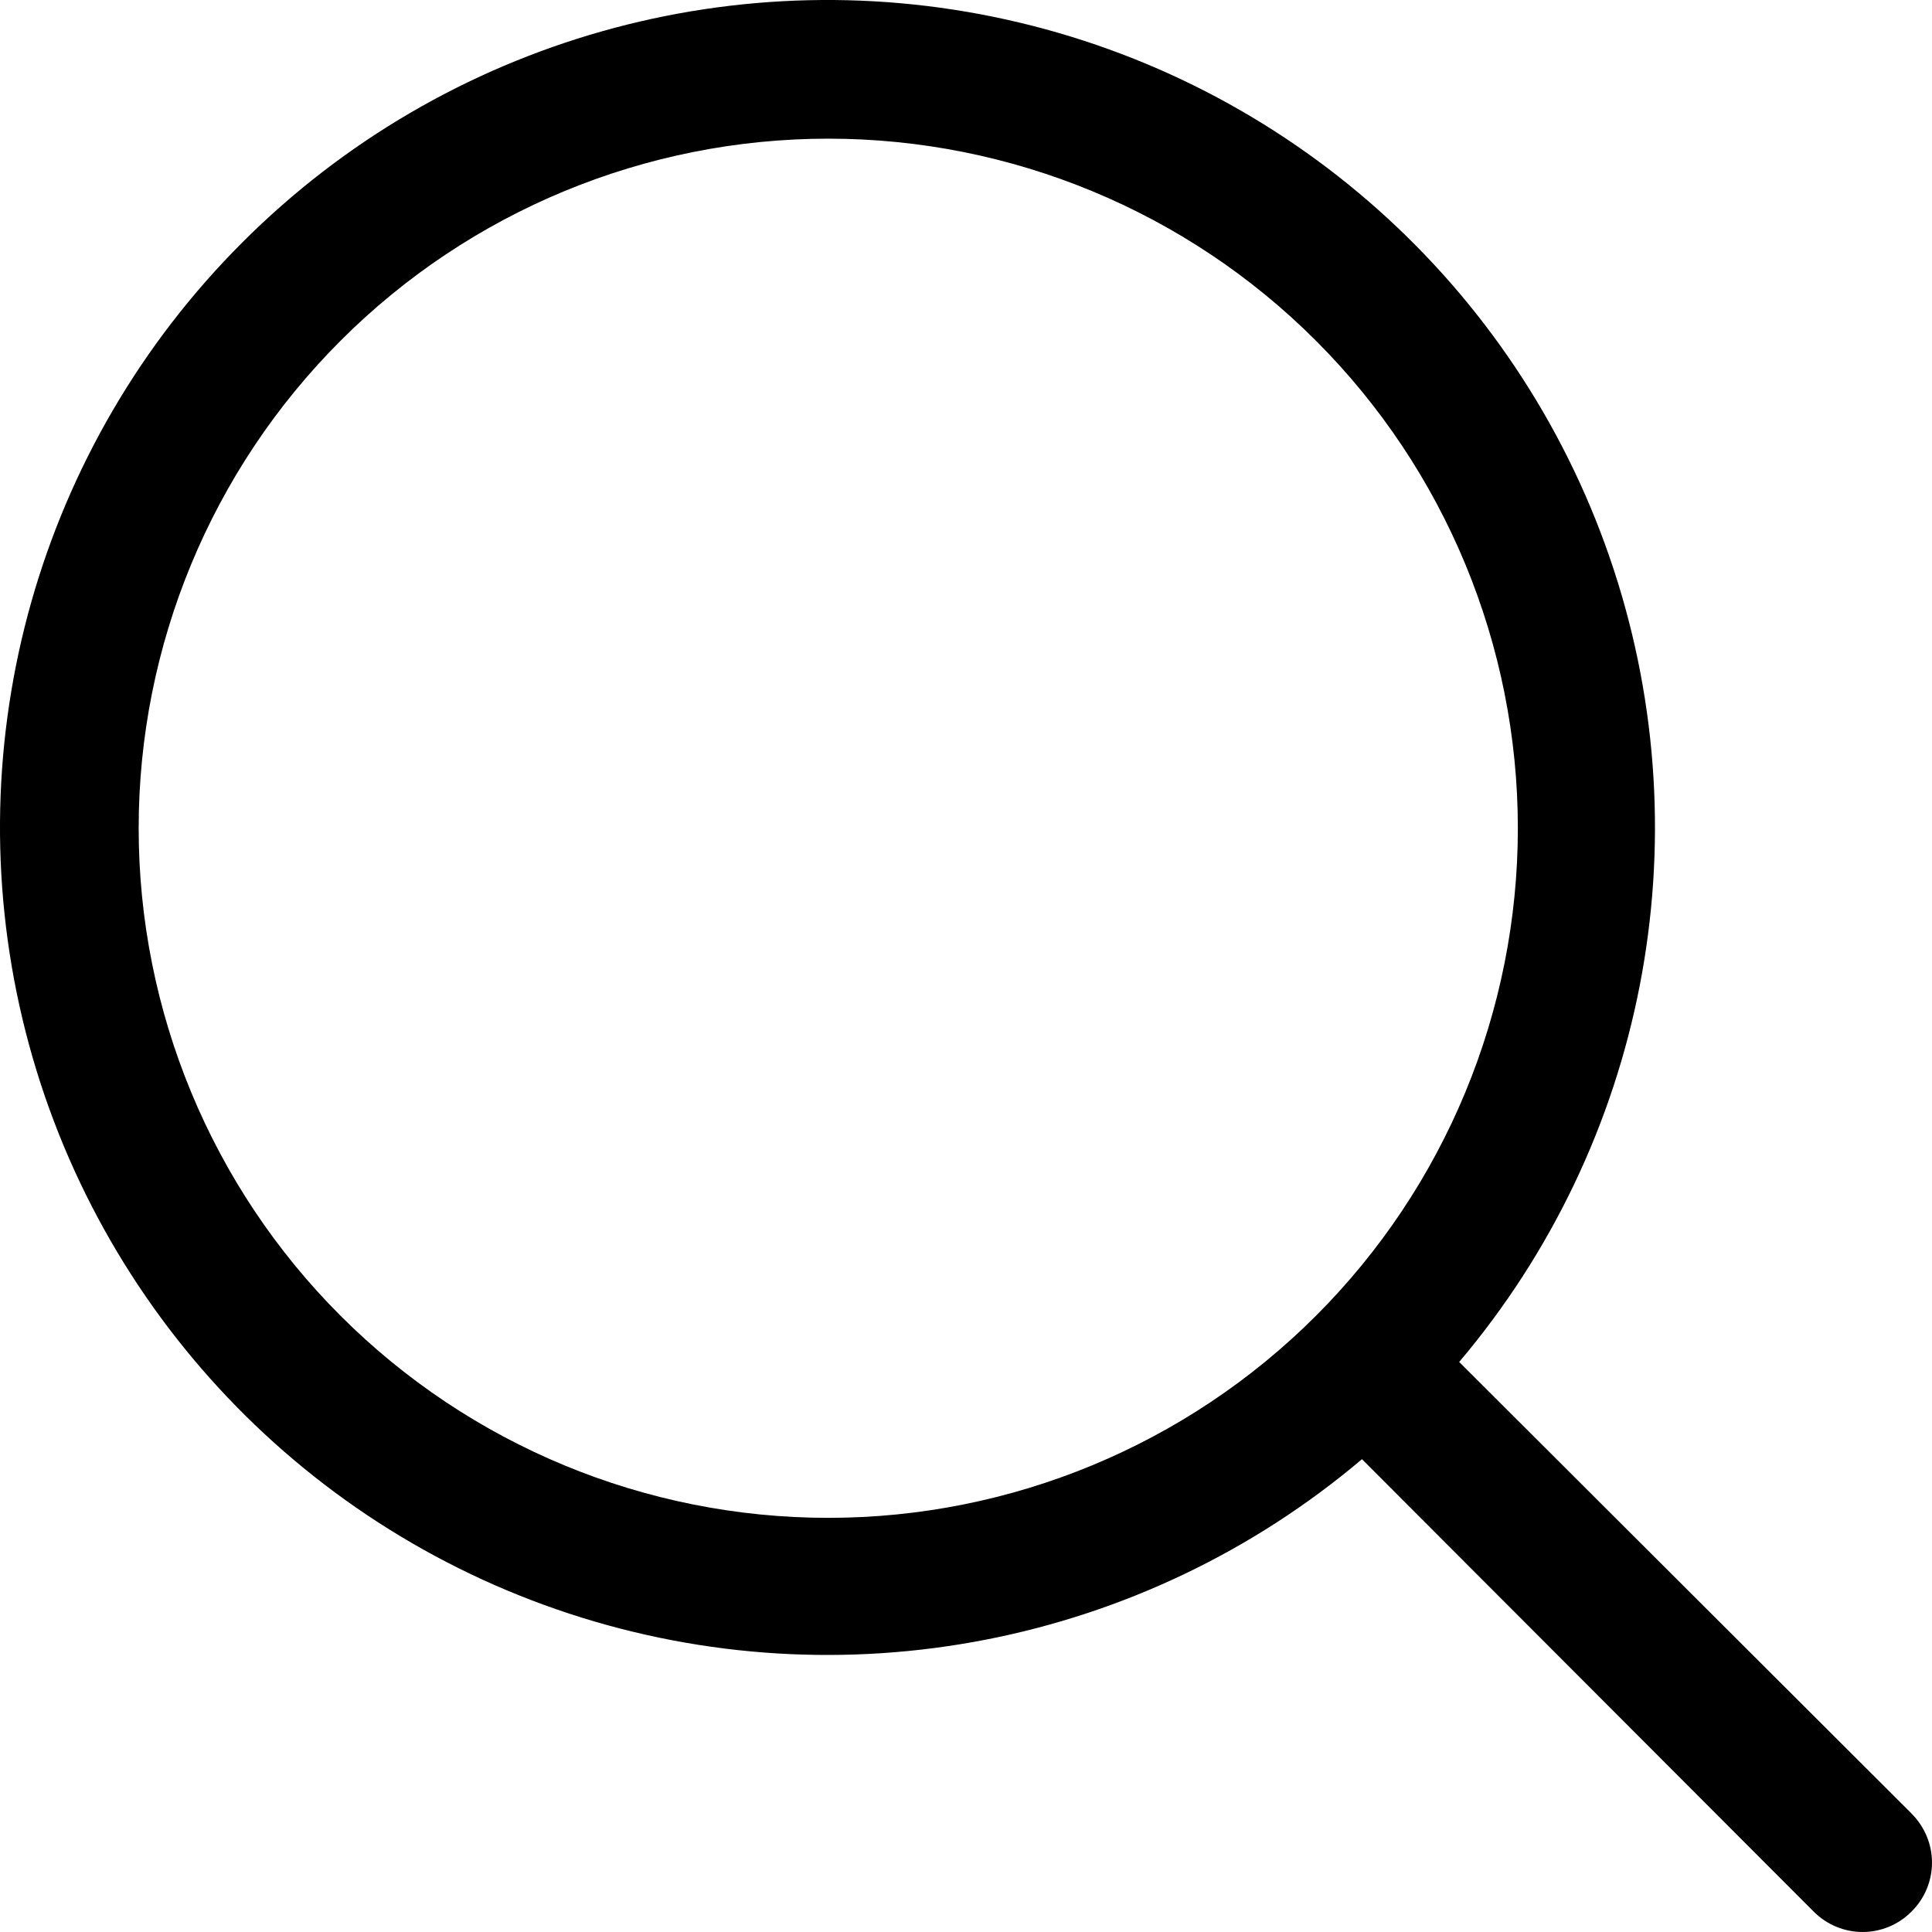 <svg xmlns="http://www.w3.org/2000/svg" fill="none" viewBox="0 0 22 22" height="22" width="22">
<path fill="black" d="M21.768 20.652L16.616 15.509C18.731 13.01 19.396 9.593 18.375 6.483C17.355 3.373 14.793 1.016 11.608 0.257C8.424 -0.502 5.074 0.445 2.76 2.76C0.445 5.074 -0.502 8.424 0.257 11.608C1.017 14.793 3.373 17.354 6.483 18.375C9.593 19.396 13.01 18.73 15.509 16.616L20.652 21.767C20.8 21.916 21.001 22 21.21 22C21.419 22 21.62 21.916 21.767 21.767C21.916 21.62 22 21.419 22 21.21C22 21.001 21.916 20.8 21.767 20.652L21.768 20.652ZM1.579 9.431C1.579 7.349 2.406 5.351 3.879 3.879C5.351 2.406 7.349 1.579 9.432 1.579C11.514 1.579 13.512 2.406 14.984 3.879C16.457 5.351 17.284 7.348 17.284 9.431C17.284 11.514 16.457 13.512 14.984 14.984C13.512 16.456 11.514 17.284 9.432 17.284C7.349 17.284 5.351 16.456 3.879 14.984C2.406 13.512 1.579 11.514 1.579 9.431Z"></path>
</svg>
